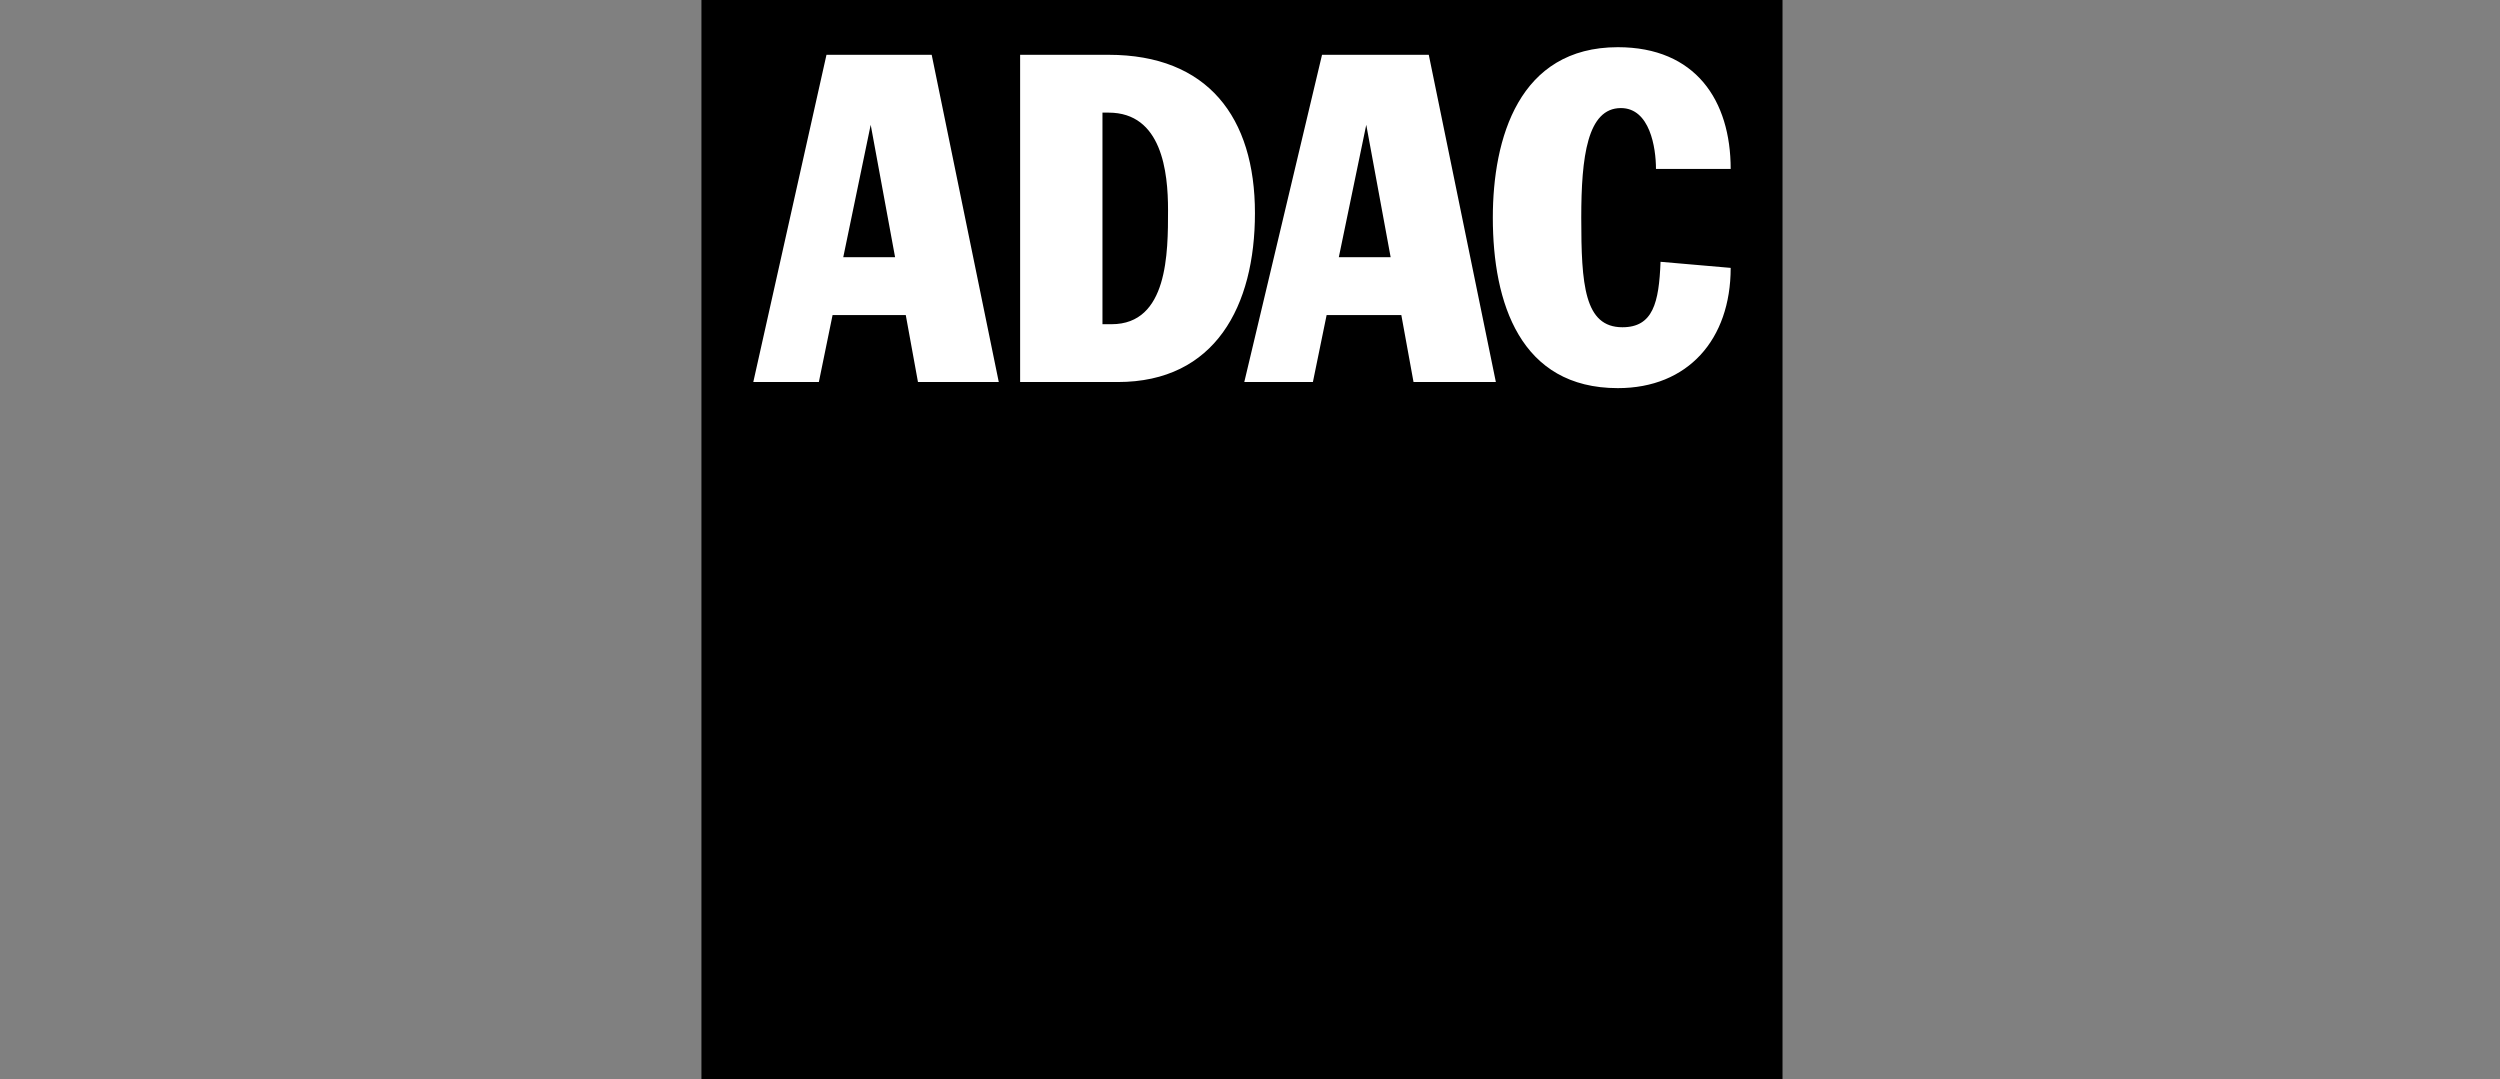 <svg width="139" height="60" viewBox="0 0 139 60" fill="none" xmlns="http://www.w3.org/2000/svg">
<rect x="0" y="0" width="139" height="60" fill="#808080" stroke="none"/>
<g clip-path="url(#clip0_1119_16060)">
<path d="M39 0H99.108V60H39V0Z" fill="black"/>
<path d="M48.411 6.939L49.767 14.302H46.885L48.411 6.939ZM41.883 21.241H45.528L46.291 17.518H50.361L51.039 21.241H55.532L51.802 3.047H45.952L41.883 21.241ZM61.212 6.262H61.636C64.603 6.262 64.943 9.563 64.943 11.678C64.943 14.048 64.943 18.026 61.806 18.026H61.297V6.262H61.212ZM56.719 21.241H62.145C67.571 21.241 69.775 17.01 69.775 11.848C69.775 6.516 67.147 3.047 61.636 3.047H56.719V21.241ZM75.964 6.939L77.32 14.302H74.438L75.964 6.939ZM69.182 21.241H72.997L73.76 17.518H77.914L78.592 21.241H83.17L79.44 3.047H73.505L69.182 21.241ZM92.072 9.394C92.072 8.209 91.733 6.009 90.122 6.009C88.257 6.009 87.918 8.717 87.918 12.102C87.918 15.825 88.087 18.195 90.207 18.195C91.902 18.195 92.241 16.841 92.326 14.556L96.226 14.894C96.226 18.872 93.852 21.58 89.952 21.58C84.526 21.58 83.001 16.841 83.001 12.102C83.001 7.701 84.442 2.624 89.952 2.624C94.276 2.624 96.226 5.585 96.226 9.394H92.072Z" fill="white"/>
</g>
<defs>
<clipPath id="clip0_1119_16060">
<rect width="60.108" height="60" fill="white" transform="translate(39)"/>
</clipPath>
</defs>
</svg>
